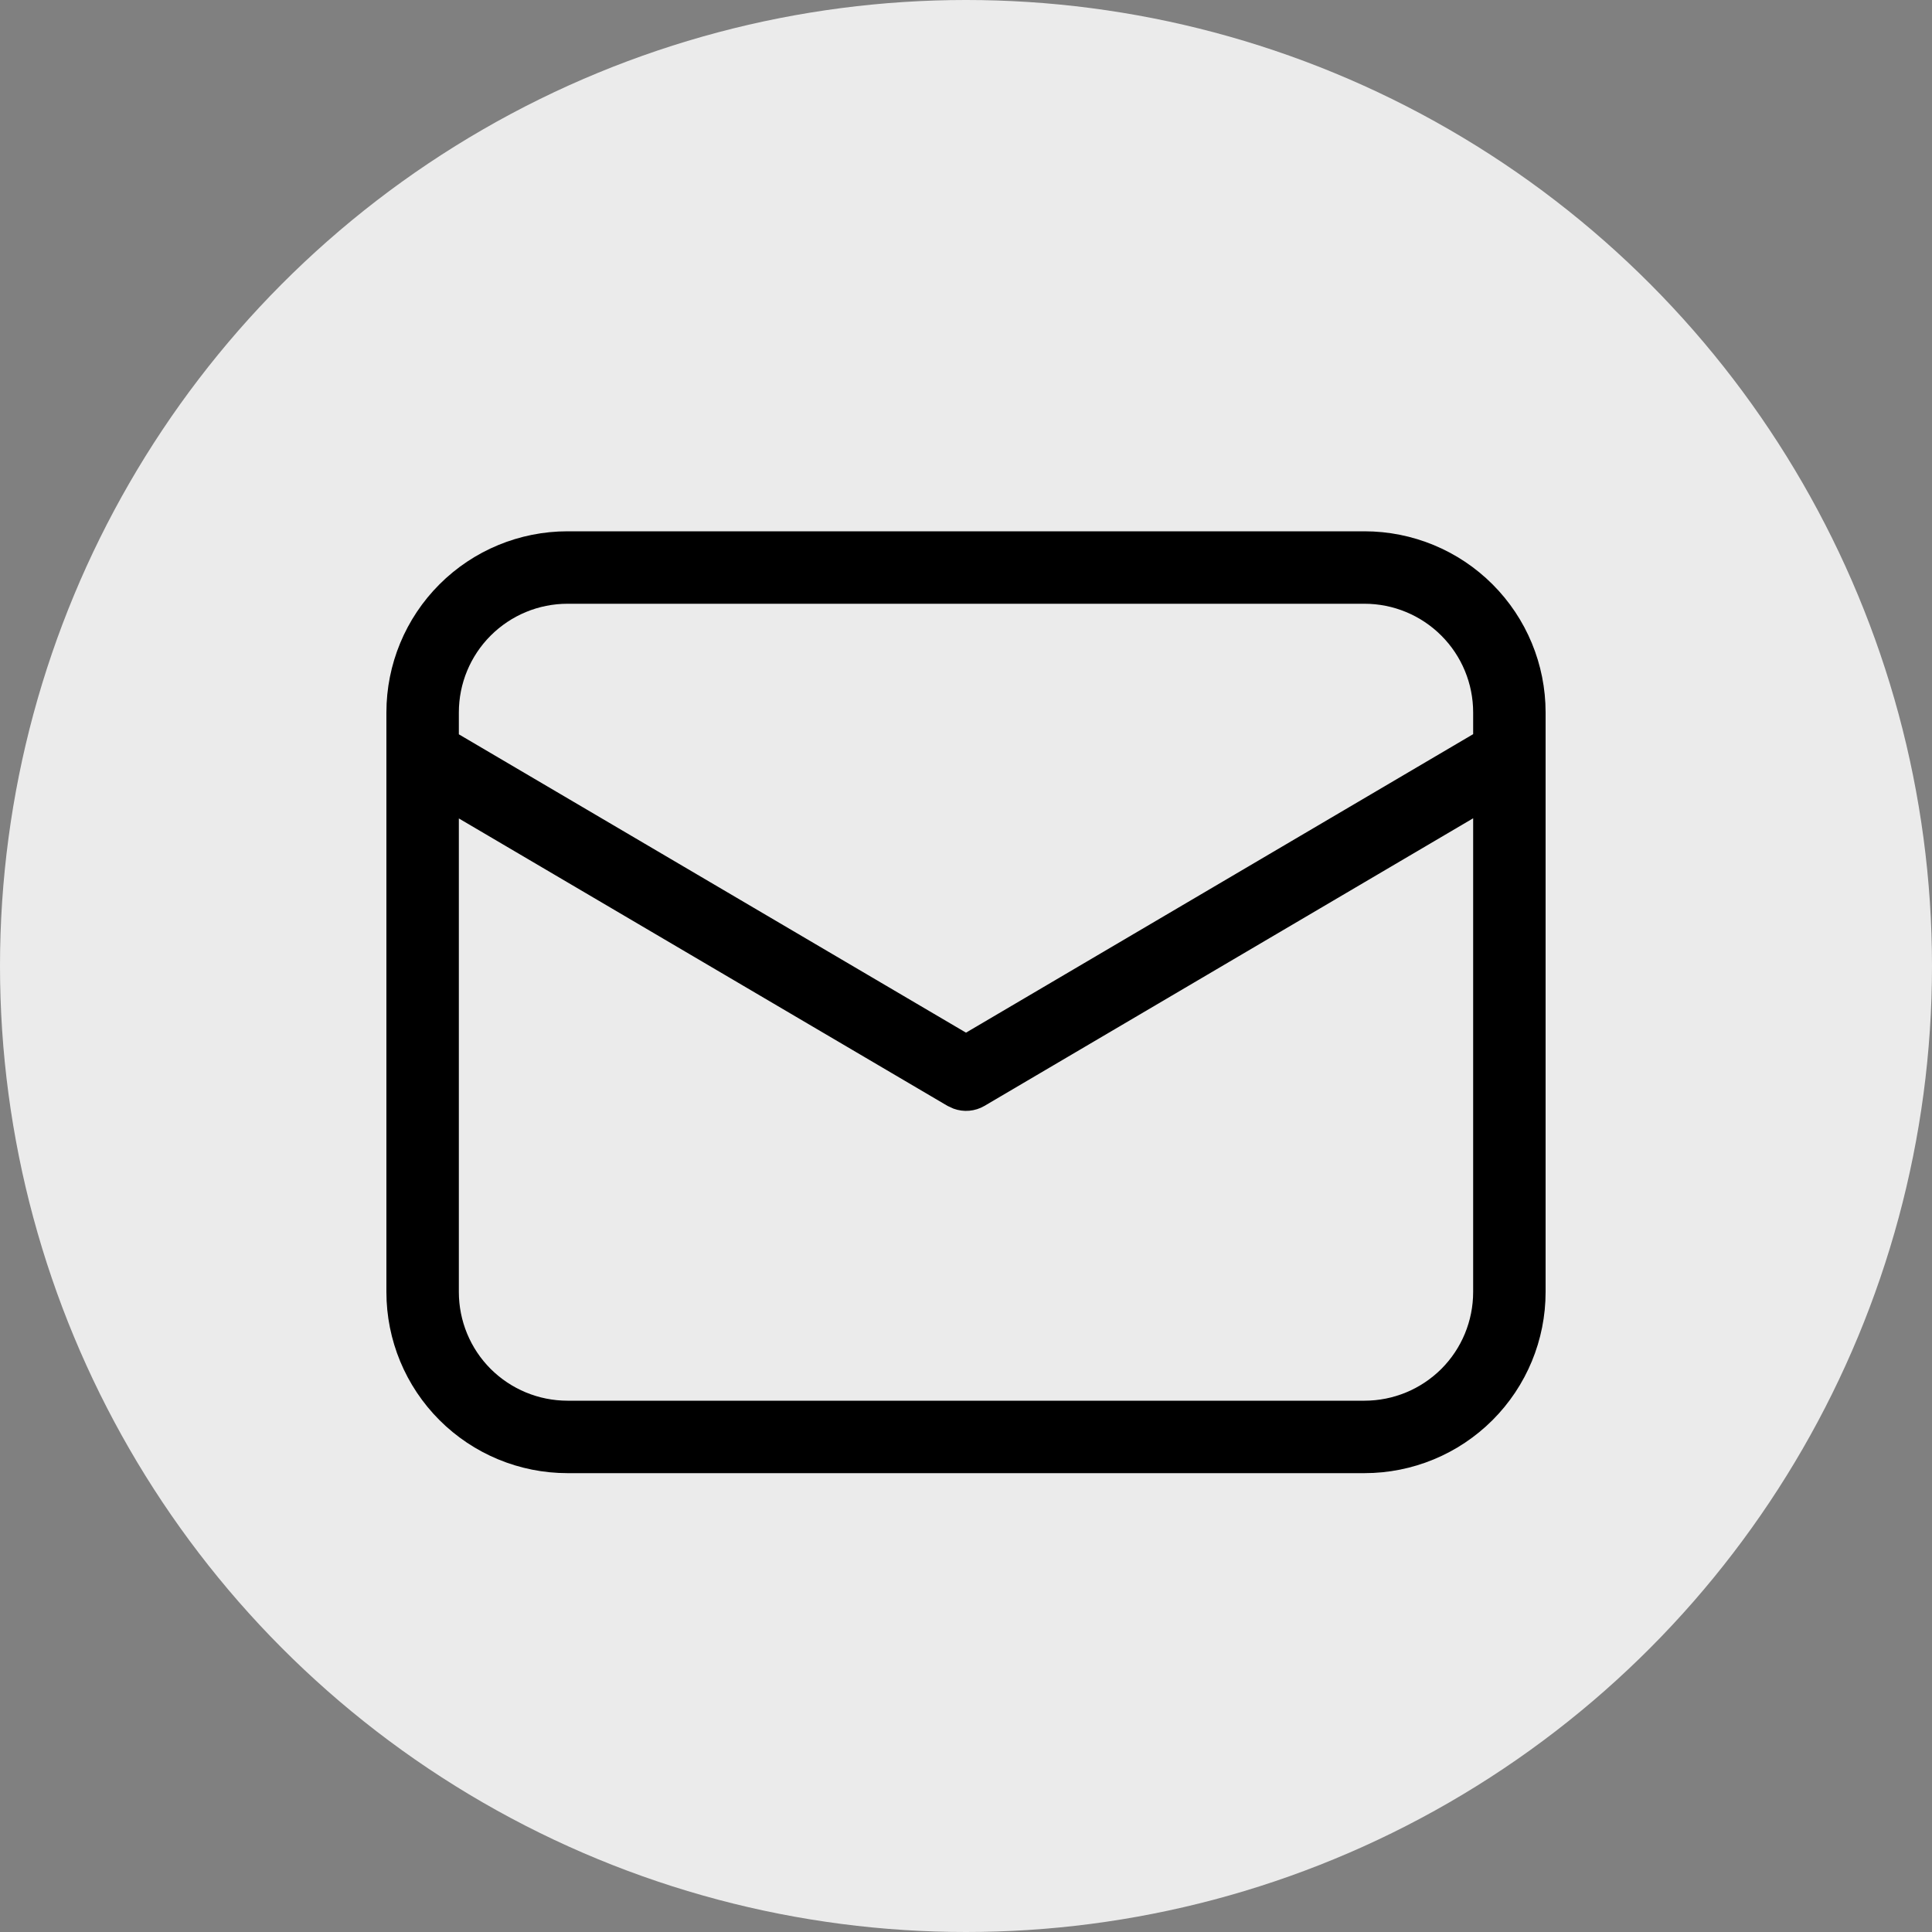 <?xml version="1.0" encoding="UTF-8"?> <svg xmlns="http://www.w3.org/2000/svg" width="24" height="24" viewBox="0 0 24 24" fill="none"><rect x="0" y="0" width="24" height="24" fill="#808080" stroke="none"/> <circle cx="12" cy="12" r="12" fill="#EBEBEB"></circle> <path d="M16.95 6.6C17.547 6.6 18.119 6.837 18.541 7.259C18.963 7.681 19.2 8.253 19.2 8.85V16.05C19.2 16.647 18.963 17.219 18.541 17.641C18.119 18.063 17.547 18.3 16.95 18.3H7.05C6.453 18.3 5.881 18.063 5.459 17.641C5.037 17.219 4.8 16.647 4.8 16.05V8.85C4.8 8.253 5.037 7.681 5.459 7.259C5.881 6.837 6.453 6.6 7.05 6.6H16.95ZM18.3 10.165L12.229 13.738C12.171 13.772 12.107 13.792 12.041 13.798C11.975 13.804 11.908 13.795 11.845 13.772L11.771 13.738L5.7 10.167V16.05C5.7 16.408 5.842 16.752 6.095 17.005C6.349 17.258 6.692 17.4 7.05 17.4H16.95C17.308 17.4 17.651 17.258 17.905 17.005C18.158 16.752 18.3 16.408 18.3 16.05V10.165ZM16.95 7.5H7.05C6.692 7.5 6.349 7.642 6.095 7.896C5.842 8.149 5.7 8.492 5.7 8.85V9.122L12 12.828L18.3 9.12V8.85C18.3 8.492 18.158 8.149 17.905 7.896C17.651 7.642 17.308 7.5 16.95 7.5Z" fill="black"></path> </svg> 
